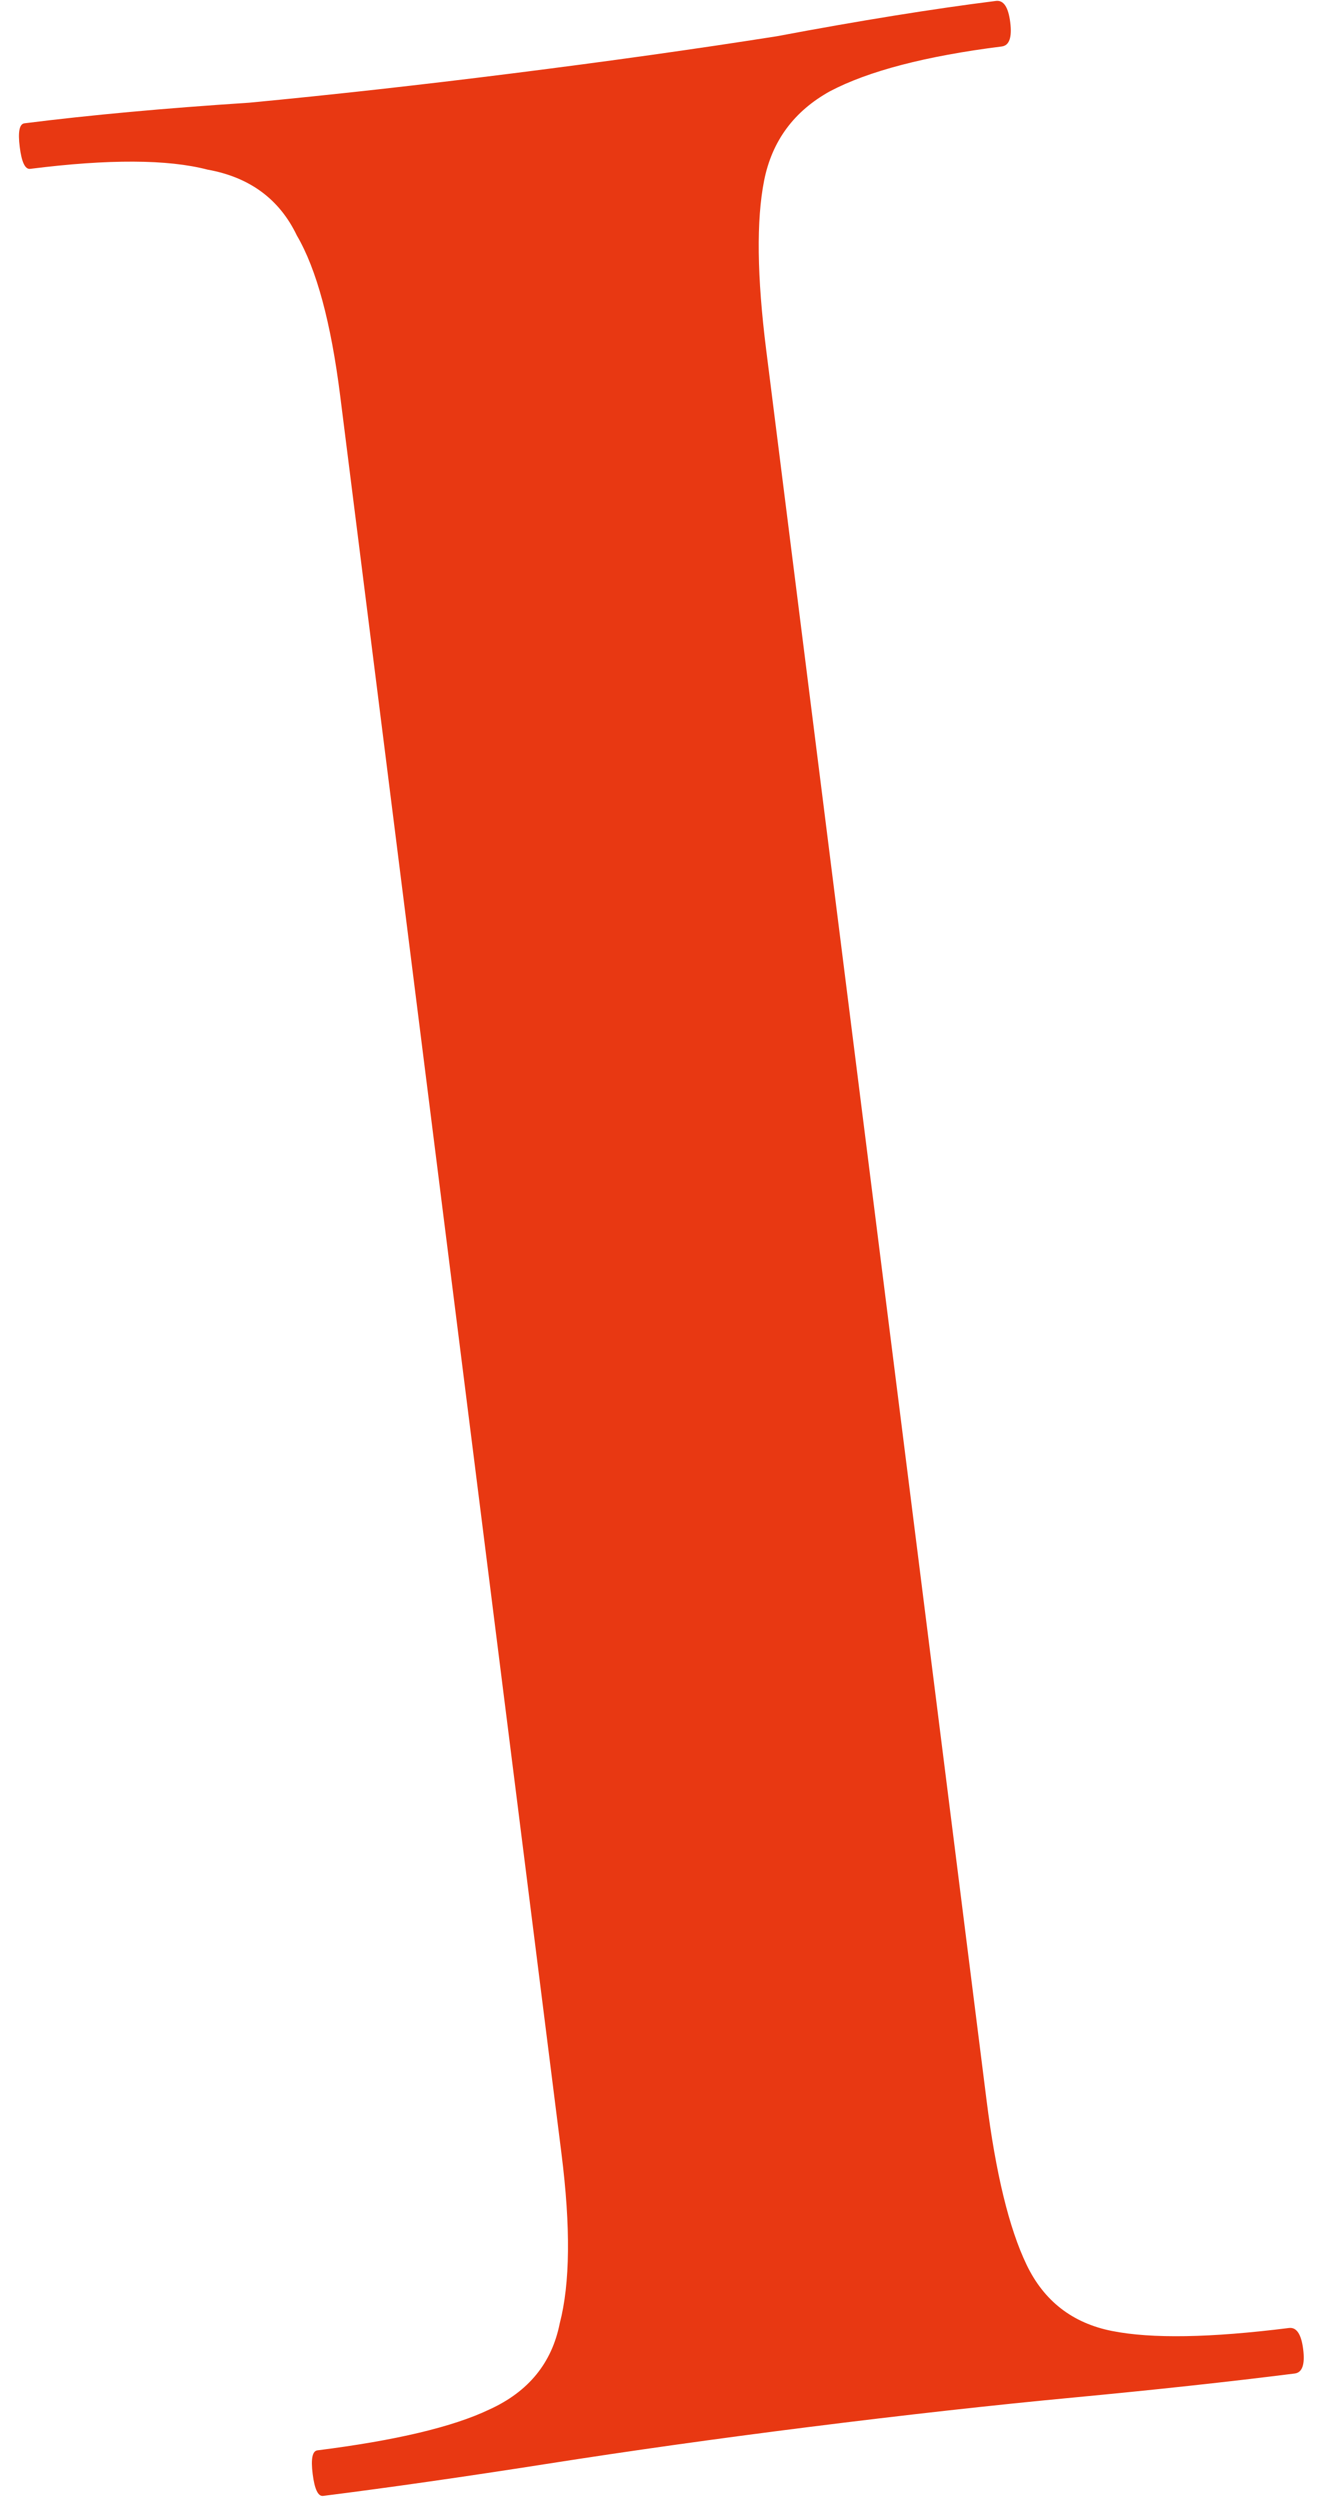 <?xml version="1.0" encoding="UTF-8"?> <svg xmlns="http://www.w3.org/2000/svg" width="52" height="98" viewBox="0 0 52 98" fill="none"><path d="M38.687 82.327C39.049 85.204 39.572 87.356 40.256 88.782C40.939 90.208 42.056 91.075 43.607 91.383C45.158 91.692 47.471 91.653 50.547 91.266C50.844 91.228 51.031 91.507 51.105 92.102C51.18 92.698 51.069 93.014 50.772 93.051C48.192 93.376 45.308 93.689 42.121 93.99C38.934 94.29 35.455 94.678 31.684 95.153C28.113 95.603 24.696 96.083 21.434 96.595C18.173 97.106 15.252 97.524 12.672 97.849C12.474 97.874 12.337 97.589 12.262 96.994C12.187 96.398 12.249 96.088 12.447 96.063C15.523 95.676 17.774 95.141 19.2 94.457C20.725 93.761 21.642 92.638 21.95 91.087C22.358 89.524 22.381 87.304 22.018 84.426L13.341 15.521C12.979 12.643 12.412 10.548 11.642 9.234C10.959 7.808 9.792 6.947 8.142 6.651C6.579 6.243 4.259 6.232 1.184 6.62C0.985 6.645 0.849 6.36 0.774 5.764C0.699 5.169 0.76 4.859 0.959 4.834C3.538 4.509 6.478 4.24 9.777 4.026C13.064 3.713 16.493 3.331 20.065 2.881C23.835 2.407 27.301 1.92 30.464 1.421C33.713 0.81 36.578 0.348 39.058 0.036C39.356 -0.001 39.542 0.277 39.617 0.873C39.692 1.468 39.581 1.784 39.283 1.822C36.306 2.197 34.062 2.782 32.549 3.577C31.136 4.36 30.275 5.526 29.966 7.077C29.658 8.628 29.685 10.842 30.047 13.719L38.687 82.327Z" fill="#E83812"></path></svg> 